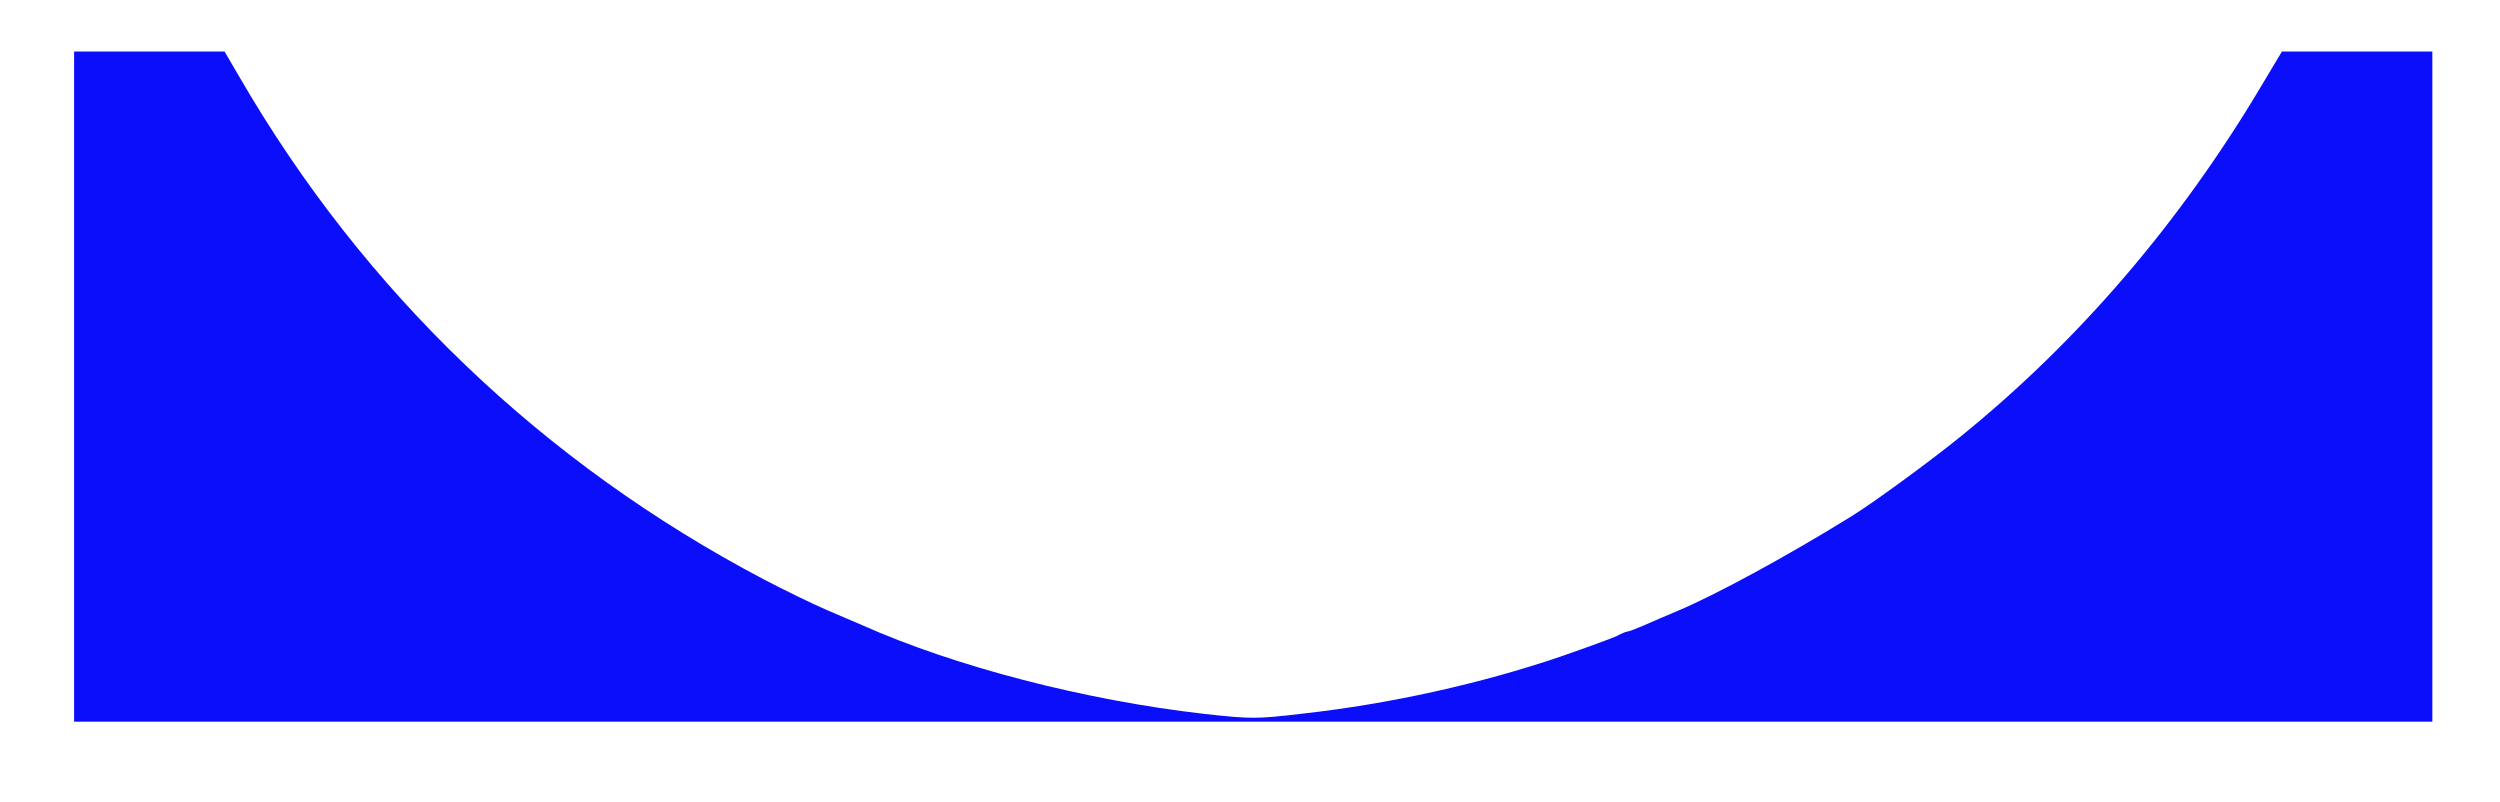 <?xml version="1.0" standalone="no"?>
<!DOCTYPE svg PUBLIC "-//W3C//DTD SVG 20010904//EN"
 "http://www.w3.org/TR/2001/REC-SVG-20010904/DTD/svg10.dtd">
<svg version="1.0" xmlns="http://www.w3.org/2000/svg"
 width="776pt" height="249pt" viewBox="0 0 776 249"
 preserveAspectRatio="xMidYMid meet">

<g transform="translate(0,249) scale(0.1,-0.1)"
fill="#0a0efb" stroke="none">
<path d="M230 1290 l0 -1040 3660 0 3660 0 0 1040 0 1040 -233 0 -234 0 -64
-107 c-253 -425 -568 -793 -937 -1091 -94 -76 -273 -207 -339 -247 -204 -126
-419 -242 -533 -290 -36 -15 -84 -36 -107 -46 -23 -10 -46 -19 -50 -19 -4 0
-20 -6 -34 -14 -15 -7 -94 -36 -175 -64 -247 -84 -530 -147 -800 -177 -143
-17 -160 -17 -305 -1 -370 42 -775 147 -1064 276 -11 5 -58 25 -105 45 -47 20
-137 64 -200 97 -685 361 -1239 891 -1625 1556 l-48 82 -233 0 -234 0 0 -1040z"/>
</g>
</svg>
